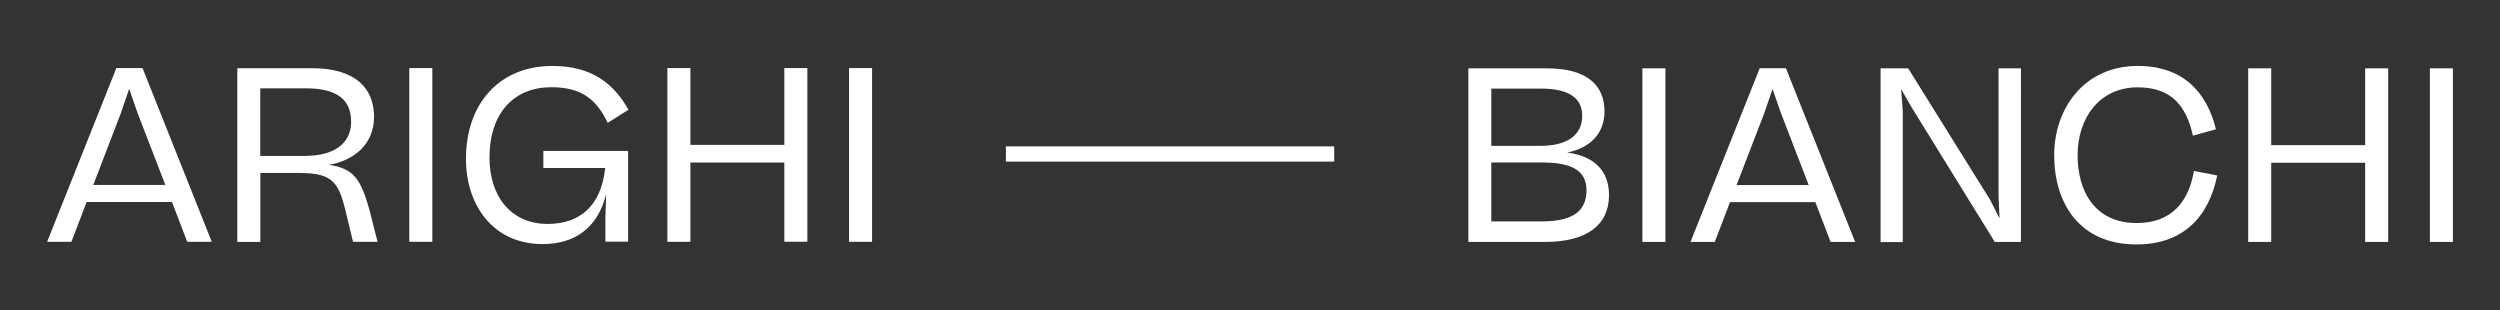 <?xml version="1.0" encoding="UTF-8"?>
<svg xmlns="http://www.w3.org/2000/svg" id="Layer_1" viewBox="0 0 1913.4 237.58">
  <rect x="0" y="0" width="1913.4" height="237.58" fill="#333333" stroke="none"/>
  <defs>
    <style>.cls-1{fill:#fff;}</style>
  </defs>
  <path class="cls-1" d="m1859.72,185.17h17.63V52.3h-17.63v132.87Zm-139.04,0h17.63v-60.61h71.88v60.61h17.63V52.3h-17.63v58.78h-71.88v-58.78h-17.63v132.87Zm-24.67-86.24c-7.13-28.81-25.53-48.47-59.93-48.47-40.56,0-63.88,32.18-63.88,68.31s18.79,68.31,63.01,68.31c36.61,0,55.5-22.06,61.76-52.8l-17.83-3.47c-3.95,23.32-16.77,39.89-43.84,39.89-31.51,0-45.19-23.7-45.19-51.93s16.57-51.93,46.06-51.93c25.82,0,37.19,14.36,42.2,37l17.63-4.91Zm-239.73-14.26l-1.25-16.57,8,13.97,63.69,103.1h20.04V52.3h-17.15v98.67l.77,16.19-7.42-14.55-62.53-100.3h-21.1v132.97h16.96v-100.59Zm-105.8,1.45l6.17-18.02,6.17,17.83,21.49,55.69h-55.21l21.39-55.5Zm-56.66,99.05h18.6l11.66-30.45h65.33l11.66,30.45h18.79l-52.99-132.97h-20.04l-52.99,132.97Zm-36.81,0h17.63V52.3h-17.63v132.87Zm-76.5-60.8c22.93,0,33.72,6.55,33.72,21.1s-8.19,23.99-34.4,23.99h-38.44v-45.09h39.12Zm-1.06-56.56c23.32,0,31.51,8.58,31.51,20.91,0,13.87-10.41,22.93-32.09,22.93h-37.48v-43.84h38.06Zm-55.5,117.36h58.58c31.89,0,48.95-12.91,48.95-35.84,0-19.46-12.33-30.06-32.09-32.57,17.83-3.47,28.62-14.74,28.62-31.51,0-19.85-13.1-32.95-44.23-32.95h-59.93v132.87h.1Z"></path>
  <path class="cls-1" d="m649.82,185.08h17.63V52.11h-17.63v132.97Zm-139.04,0h17.63v-60.7h71.88v60.61h17.63V52.11h-17.63v58.78h-71.88v-58.78h-17.63v132.97h0Zm-136.15-64.46c0-34.4,18.98-53.86,47.31-53.86,22.55,0,34.4,8.77,43.17,27.27l15.9-10.02c-11.37-20.23-28.23-33.53-58.29-33.53-40.37,0-66.1,28.62-66.1,71.2,0,35.17,20.72,65.13,58.58,65.13,25.34,0,42.4-12.91,48.75-38.25l-.58,17.15v19.27h17.34v-69.47h-64.85v13.1h47.31c-3.08,29.29-19.66,42.78-44.03,42.78-28.71,0-44.51-21.87-44.51-50.78m-61.38,64.46h17.63V52.11h-17.63v132.97Zm-78.91-117.45c24.57,0,34.4,9.44,34.4,25.53,0,17.15-13.49,26.21-35.84,26.21h-33.72v-51.74h35.17Zm-6.94,64.75c25.15,0,31.31,4.72,37,28.81l5.78,23.9h18.79l-6.17-24.18c-4.05-14.74-7.8-23.8-14.74-28.91-4.34-3.08-9.44-4.91-16.38-5.78,19.66-3.47,34.59-15.99,34.59-36.81,0-22.26-14.74-37.19-47.31-37.19h-57.33v132.97h17.63v-52.8h28.13Zm-134.7-46.35l6.17-18.02,6.17,17.83,21.49,55.69h-55.11l21.29-55.5Zm-56.66,99.05h18.6l11.66-30.45h65.33l11.66,30.45h18.79L109.09,52.11h-20.04l-52.99,132.97Z"></path>
  <rect class="cls-1" x="769.87" y="112.04" width="251.29" height="11.66"></rect>
</svg>
